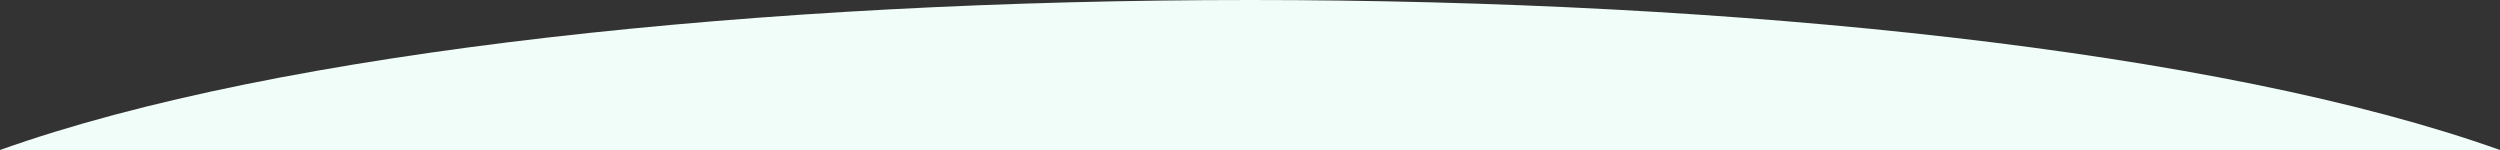 <?xml version="1.0" encoding="utf-8"?>
<!-- Generator: Adobe Illustrator 28.0.0, SVG Export Plug-In . SVG Version: 6.00 Build 0)  -->
<svg version="1.1" id="Layer_1" xmlns="http://www.w3.org/2000/svg" xmlns:xlink="http://www.w3.org/1999/xlink" x="0px" y="0px"
	 viewBox="0 0 2000 120" style="enable-background:new 0 0 2000 120;" xml:space="preserve">
<rect x="0" y="0" width="2000" height="120" fill="#333333" stroke="none"/>
<style type="text/css">
	.st0{fill:none;}
	.st1{fill:#F0FDF9;}
</style>
<rect class="st0" width="2000" height="120"/>
<path id="entryway_chandelier-modern-NH101201-3" class="st1" d="M2000,120C1552.1-40,447.9-40,0,120"/>
</svg>

